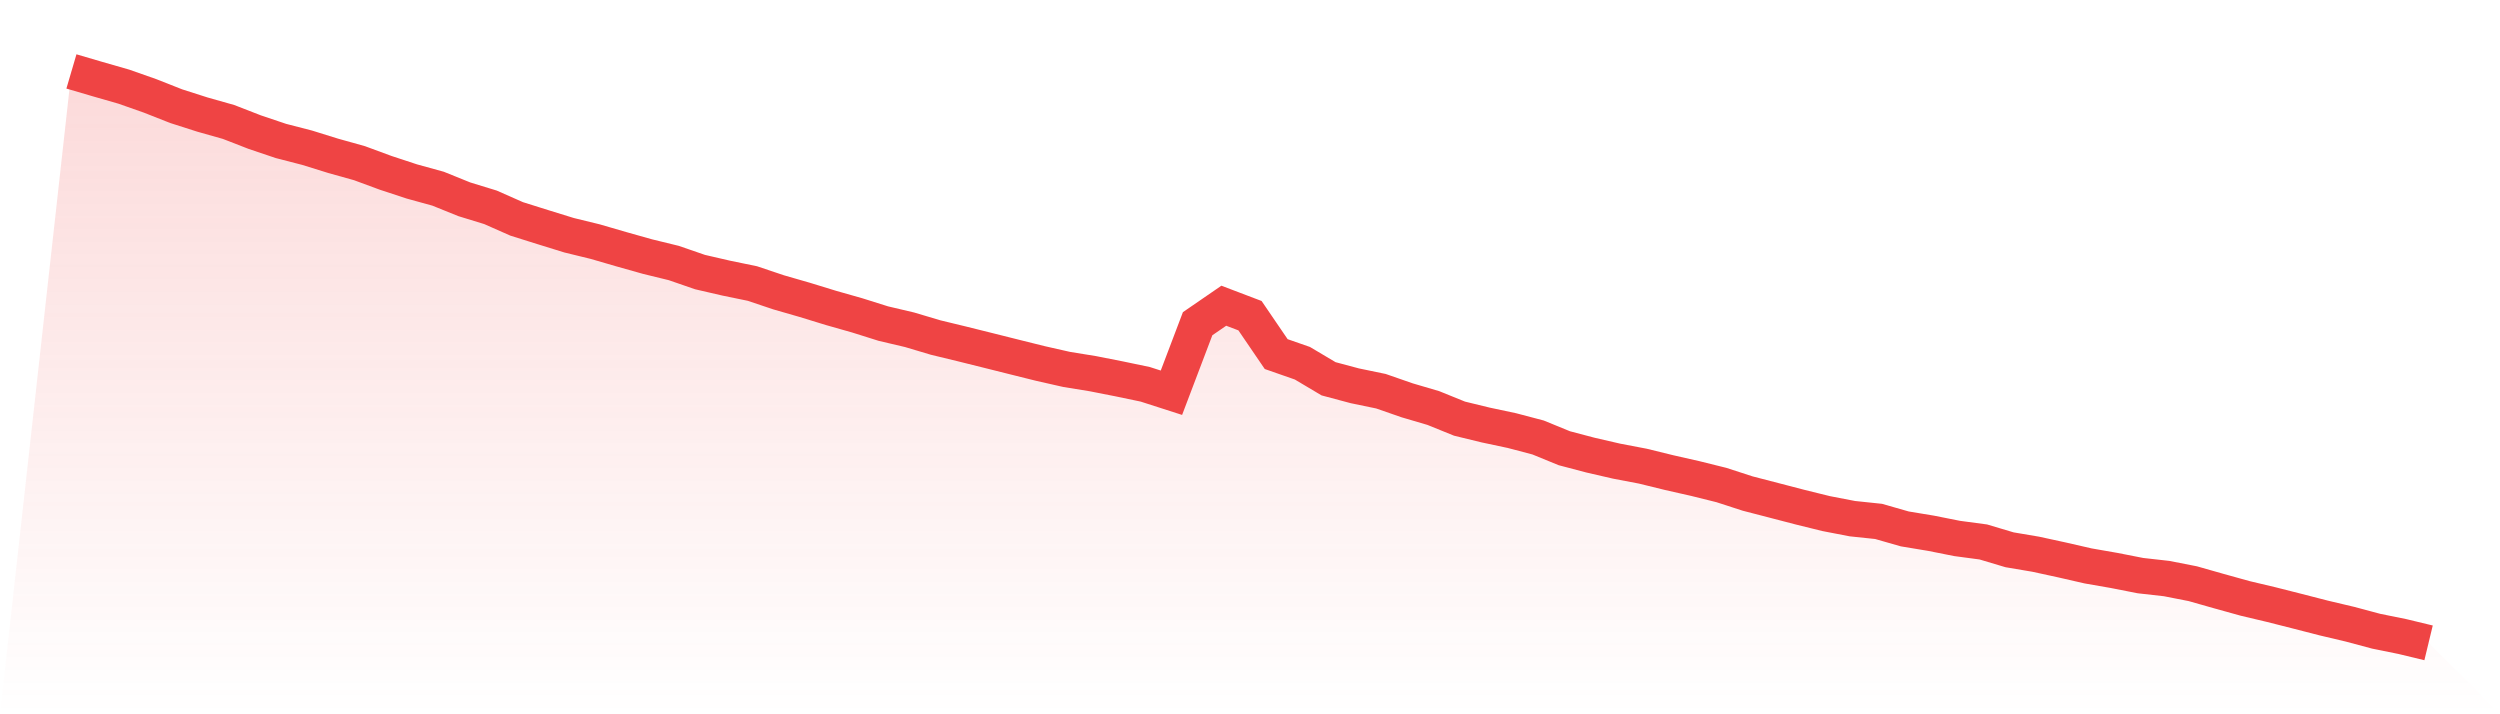 <svg viewBox="0 0 140 40" xmlns="http://www.w3.org/2000/svg">
<defs>
<linearGradient id="gradient" x1="0" x2="0" y1="0" y2="1">
<stop offset="0%" stop-color="#ef4444" stop-opacity="0.2"/>
<stop offset="100%" stop-color="#ef4444" stop-opacity="0"/>
</linearGradient>
</defs>
<path d="M4,4 L4,4 L5.467,4.431 L6.933,4.852 L8.4,5.368 L9.867,5.946 L11.333,6.415 L12.8,6.83 L14.267,7.4 L15.733,7.894 L17.2,8.273 L18.667,8.729 L20.133,9.139 L21.6,9.68 L23.067,10.163 L24.533,10.567 L26,11.16 L27.467,11.61 L28.933,12.258 L30.4,12.719 L31.867,13.173 L33.333,13.531 L34.8,13.958 L36.267,14.371 L37.733,14.729 L39.2,15.236 L40.667,15.575 L42.133,15.877 L43.6,16.37 L45.067,16.793 L46.533,17.243 L48,17.66 L49.467,18.121 L50.933,18.466 L52.4,18.903 L53.867,19.258 L55.333,19.623 L56.8,19.991 L58.267,20.356 L59.733,20.688 L61.2,20.926 L62.667,21.215 L64.133,21.521 L65.6,21.993 L67.067,18.128 L68.533,17.12 L70,17.678 L71.467,19.829 L72.933,20.341 L74.4,21.212 L75.867,21.604 L77.333,21.908 L78.8,22.418 L80.267,22.85 L81.733,23.444 L83.2,23.801 L84.667,24.113 L86.133,24.499 L87.6,25.1 L89.067,25.487 L90.533,25.825 L92,26.105 L93.467,26.465 L94.933,26.797 L96.4,27.162 L97.867,27.638 L99.333,28.018 L100.8,28.4 L102.267,28.762 L103.733,29.045 L105.2,29.199 L106.667,29.619 L108.133,29.862 L109.6,30.154 L111.067,30.35 L112.533,30.788 L114,31.036 L115.467,31.355 L116.933,31.691 L118.4,31.947 L119.867,32.235 L121.333,32.4 L122.8,32.688 L124.267,33.105 L125.733,33.512 L127.2,33.86 L128.667,34.232 L130.133,34.609 L131.6,34.956 L133.067,35.349 L134.533,35.646 L136,36 L140,40 L0,40 z" fill="url(#gradient)"/>
<path d="M4,4 L4,4 L5.467,4.431 L6.933,4.852 L8.4,5.368 L9.867,5.946 L11.333,6.415 L12.8,6.83 L14.267,7.4 L15.733,7.894 L17.2,8.273 L18.667,8.729 L20.133,9.139 L21.6,9.68 L23.067,10.163 L24.533,10.567 L26,11.16 L27.467,11.61 L28.933,12.258 L30.4,12.719 L31.867,13.173 L33.333,13.531 L34.8,13.958 L36.267,14.371 L37.733,14.729 L39.2,15.236 L40.667,15.575 L42.133,15.877 L43.6,16.37 L45.067,16.793 L46.533,17.243 L48,17.66 L49.467,18.121 L50.933,18.466 L52.4,18.903 L53.867,19.258 L55.333,19.623 L56.8,19.991 L58.267,20.356 L59.733,20.688 L61.2,20.926 L62.667,21.215 L64.133,21.521 L65.6,21.993 L67.067,18.128 L68.533,17.12 L70,17.678 L71.467,19.829 L72.933,20.341 L74.4,21.212 L75.867,21.604 L77.333,21.908 L78.8,22.418 L80.267,22.85 L81.733,23.444 L83.2,23.801 L84.667,24.113 L86.133,24.499 L87.6,25.1 L89.067,25.487 L90.533,25.825 L92,26.105 L93.467,26.465 L94.933,26.797 L96.4,27.162 L97.867,27.638 L99.333,28.018 L100.8,28.4 L102.267,28.762 L103.733,29.045 L105.2,29.199 L106.667,29.619 L108.133,29.862 L109.6,30.154 L111.067,30.35 L112.533,30.788 L114,31.036 L115.467,31.355 L116.933,31.691 L118.4,31.947 L119.867,32.235 L121.333,32.4 L122.8,32.688 L124.267,33.105 L125.733,33.512 L127.2,33.86 L128.667,34.232 L130.133,34.609 L131.6,34.956 L133.067,35.349 L134.533,35.646 L136,36" fill="none" stroke="#ef4444" stroke-width="2"/>
</svg>